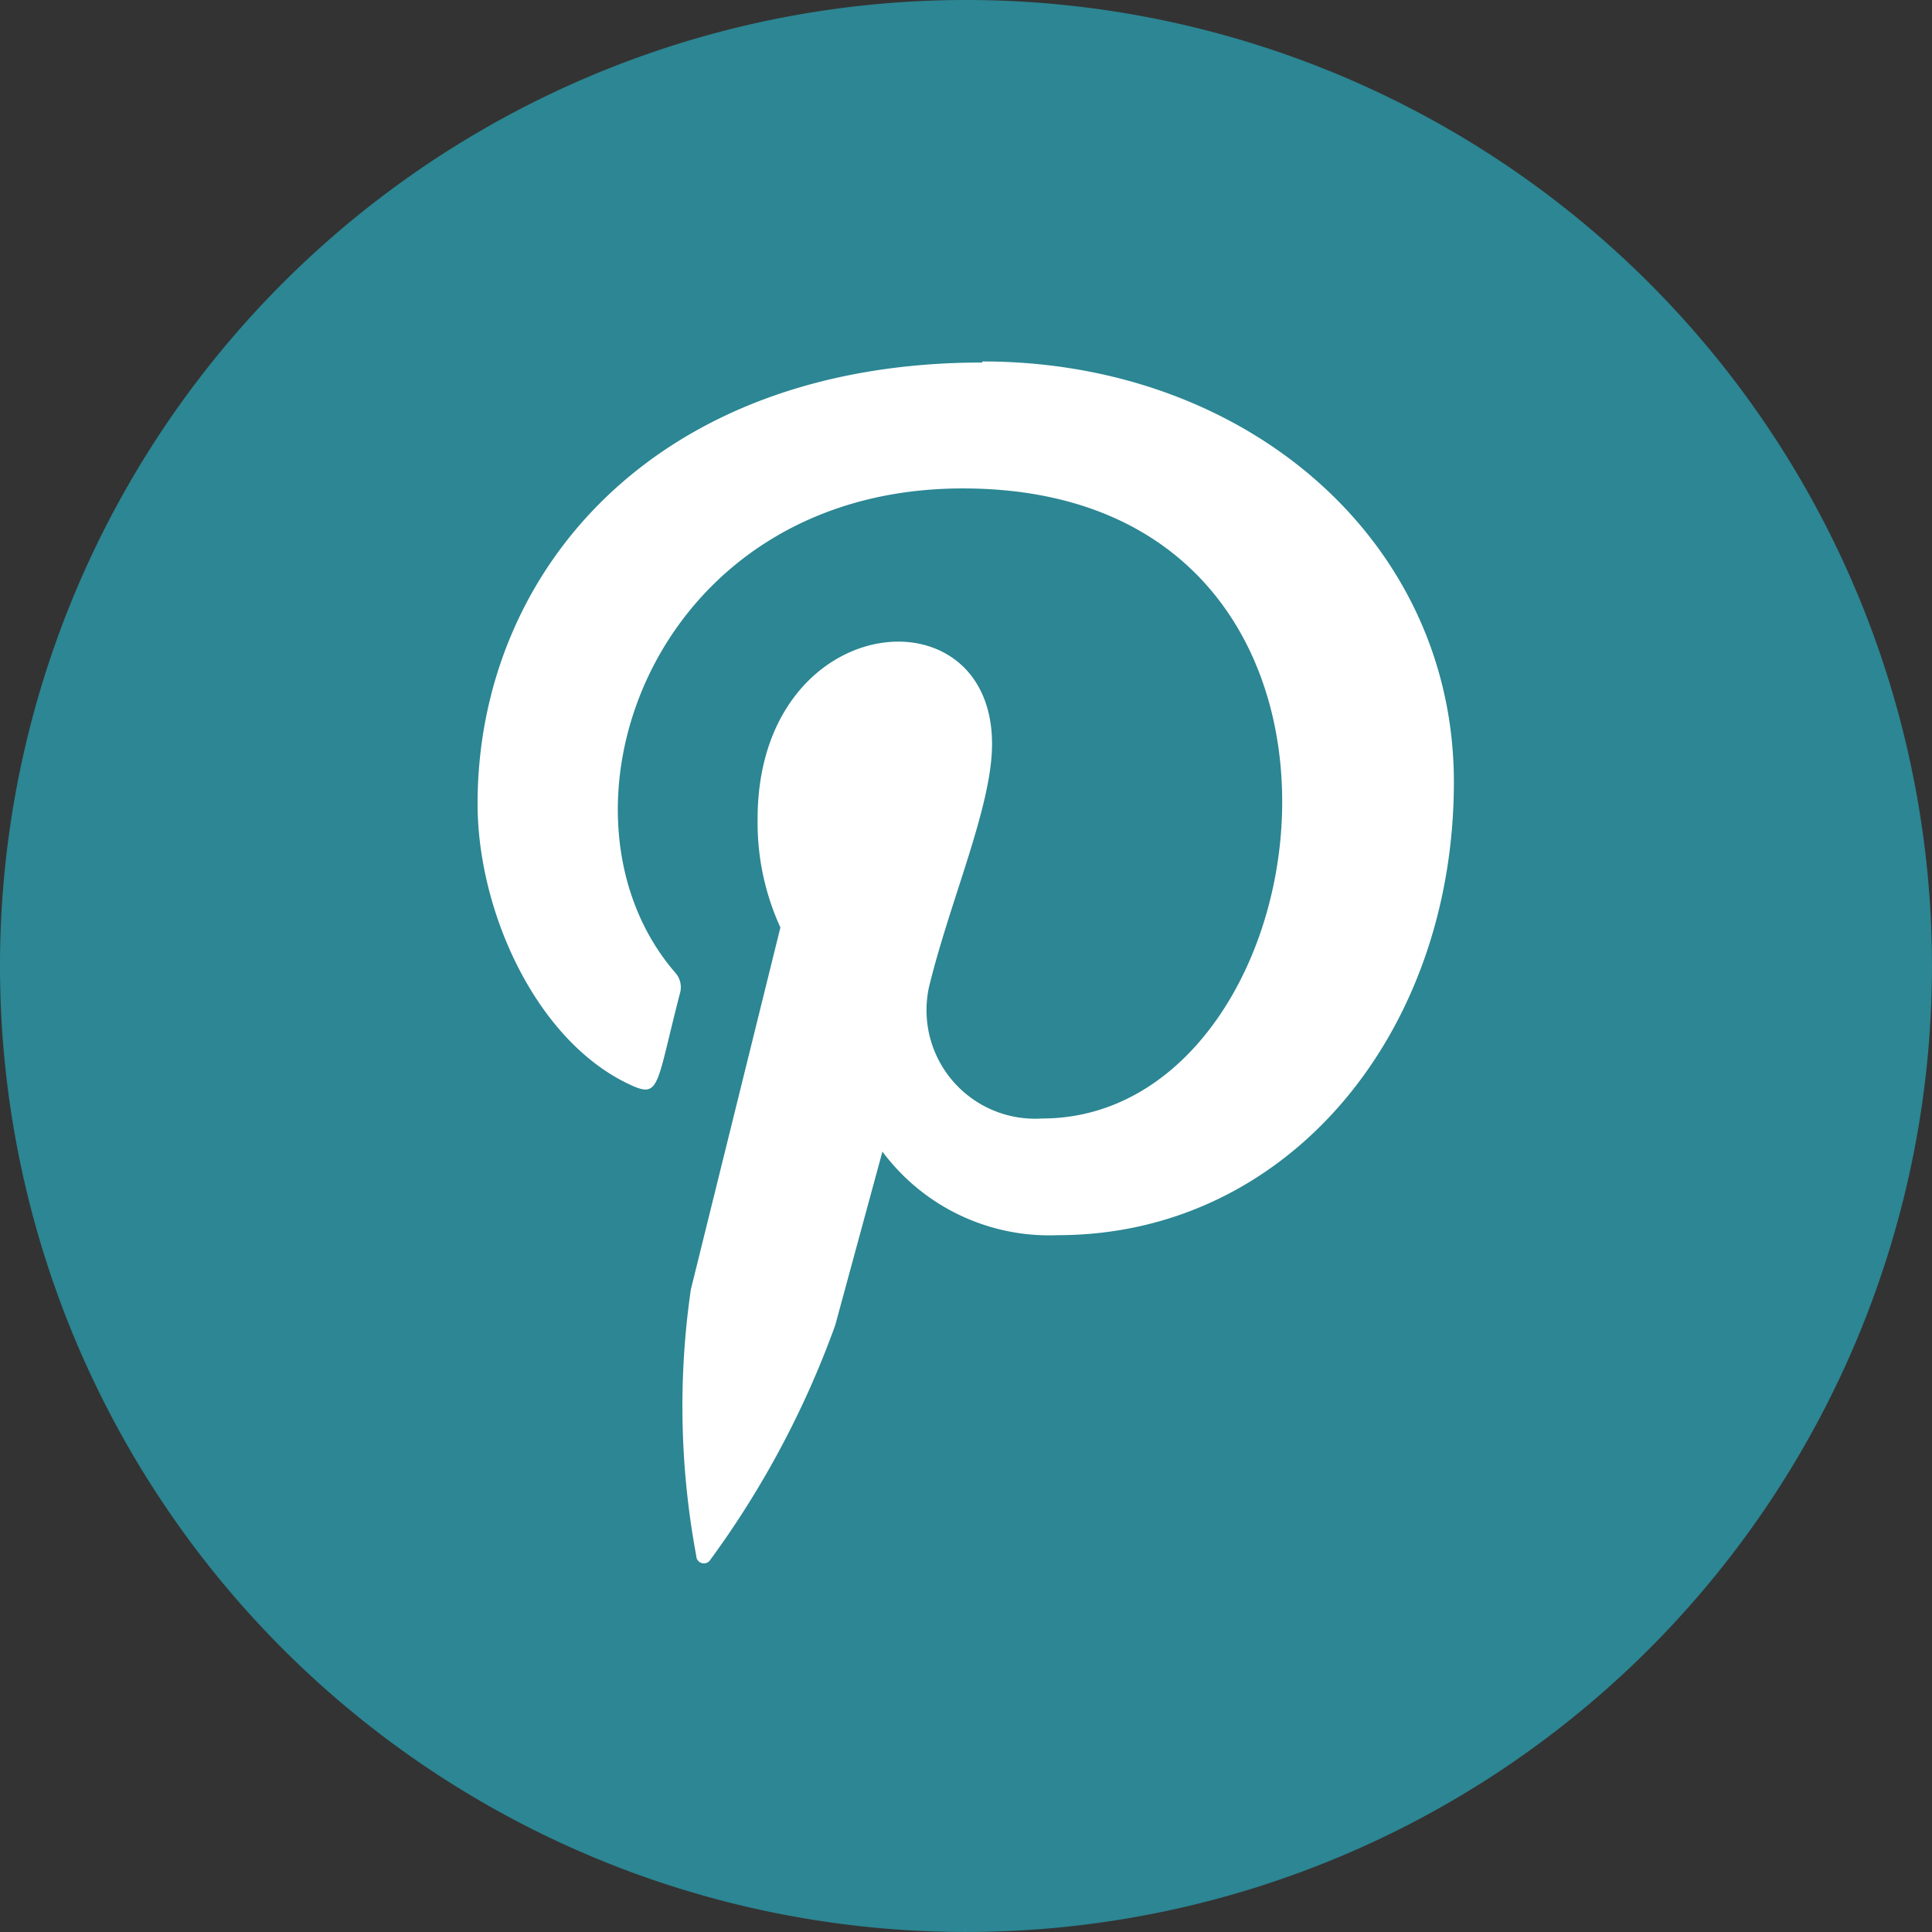 <svg id="Ebene_1" data-name="Ebene 1" xmlns="http://www.w3.org/2000/svg" viewBox="0 0 35.6 35.6"><rect x="0" y="0" width="35.6" height="35.6" fill="#333333" stroke="none"/><defs><style>.cls-1{fill:#2c8693;}.cls-2{fill:#fff;}</style></defs><path class="cls-1" d="M17.7,0A17.8,17.8,0,1,1,0,17.9v-.2A17.8,17.8,0,0,1,17.7,0Z" transform="translate(0 0)"/><path class="cls-2" d="M18.1,6.68c-6.07,0-9.3,3.89-9.3,8.13,0,2,1.1,4.42,2.86,5.2.5.22.44-.05.87-1.71a.4.4,0,0,0-.09-.38C9.92,15,12,9,17.74,9c8.39,0,6.82,11.61,1.46,11.61a2,2,0,0,1-2.08-2.43c.39-1.6,1.16-3.32,1.16-4.47,0-2.9-4.32-2.47-4.32,1.38a4.64,4.64,0,0,0,.42,2l-1.65,6.67a15,15,0,0,0,.1,4.91.14.14,0,0,0,.26.07,17.17,17.17,0,0,0,2.3-4.32l.87-3.2a3.83,3.83,0,0,0,3.23,1.54c4.24,0,7.3-3.72,7.3-8.35,0-4.43-3.8-7.75-8.69-7.75Z" transform="translate(0 0)"/></svg>